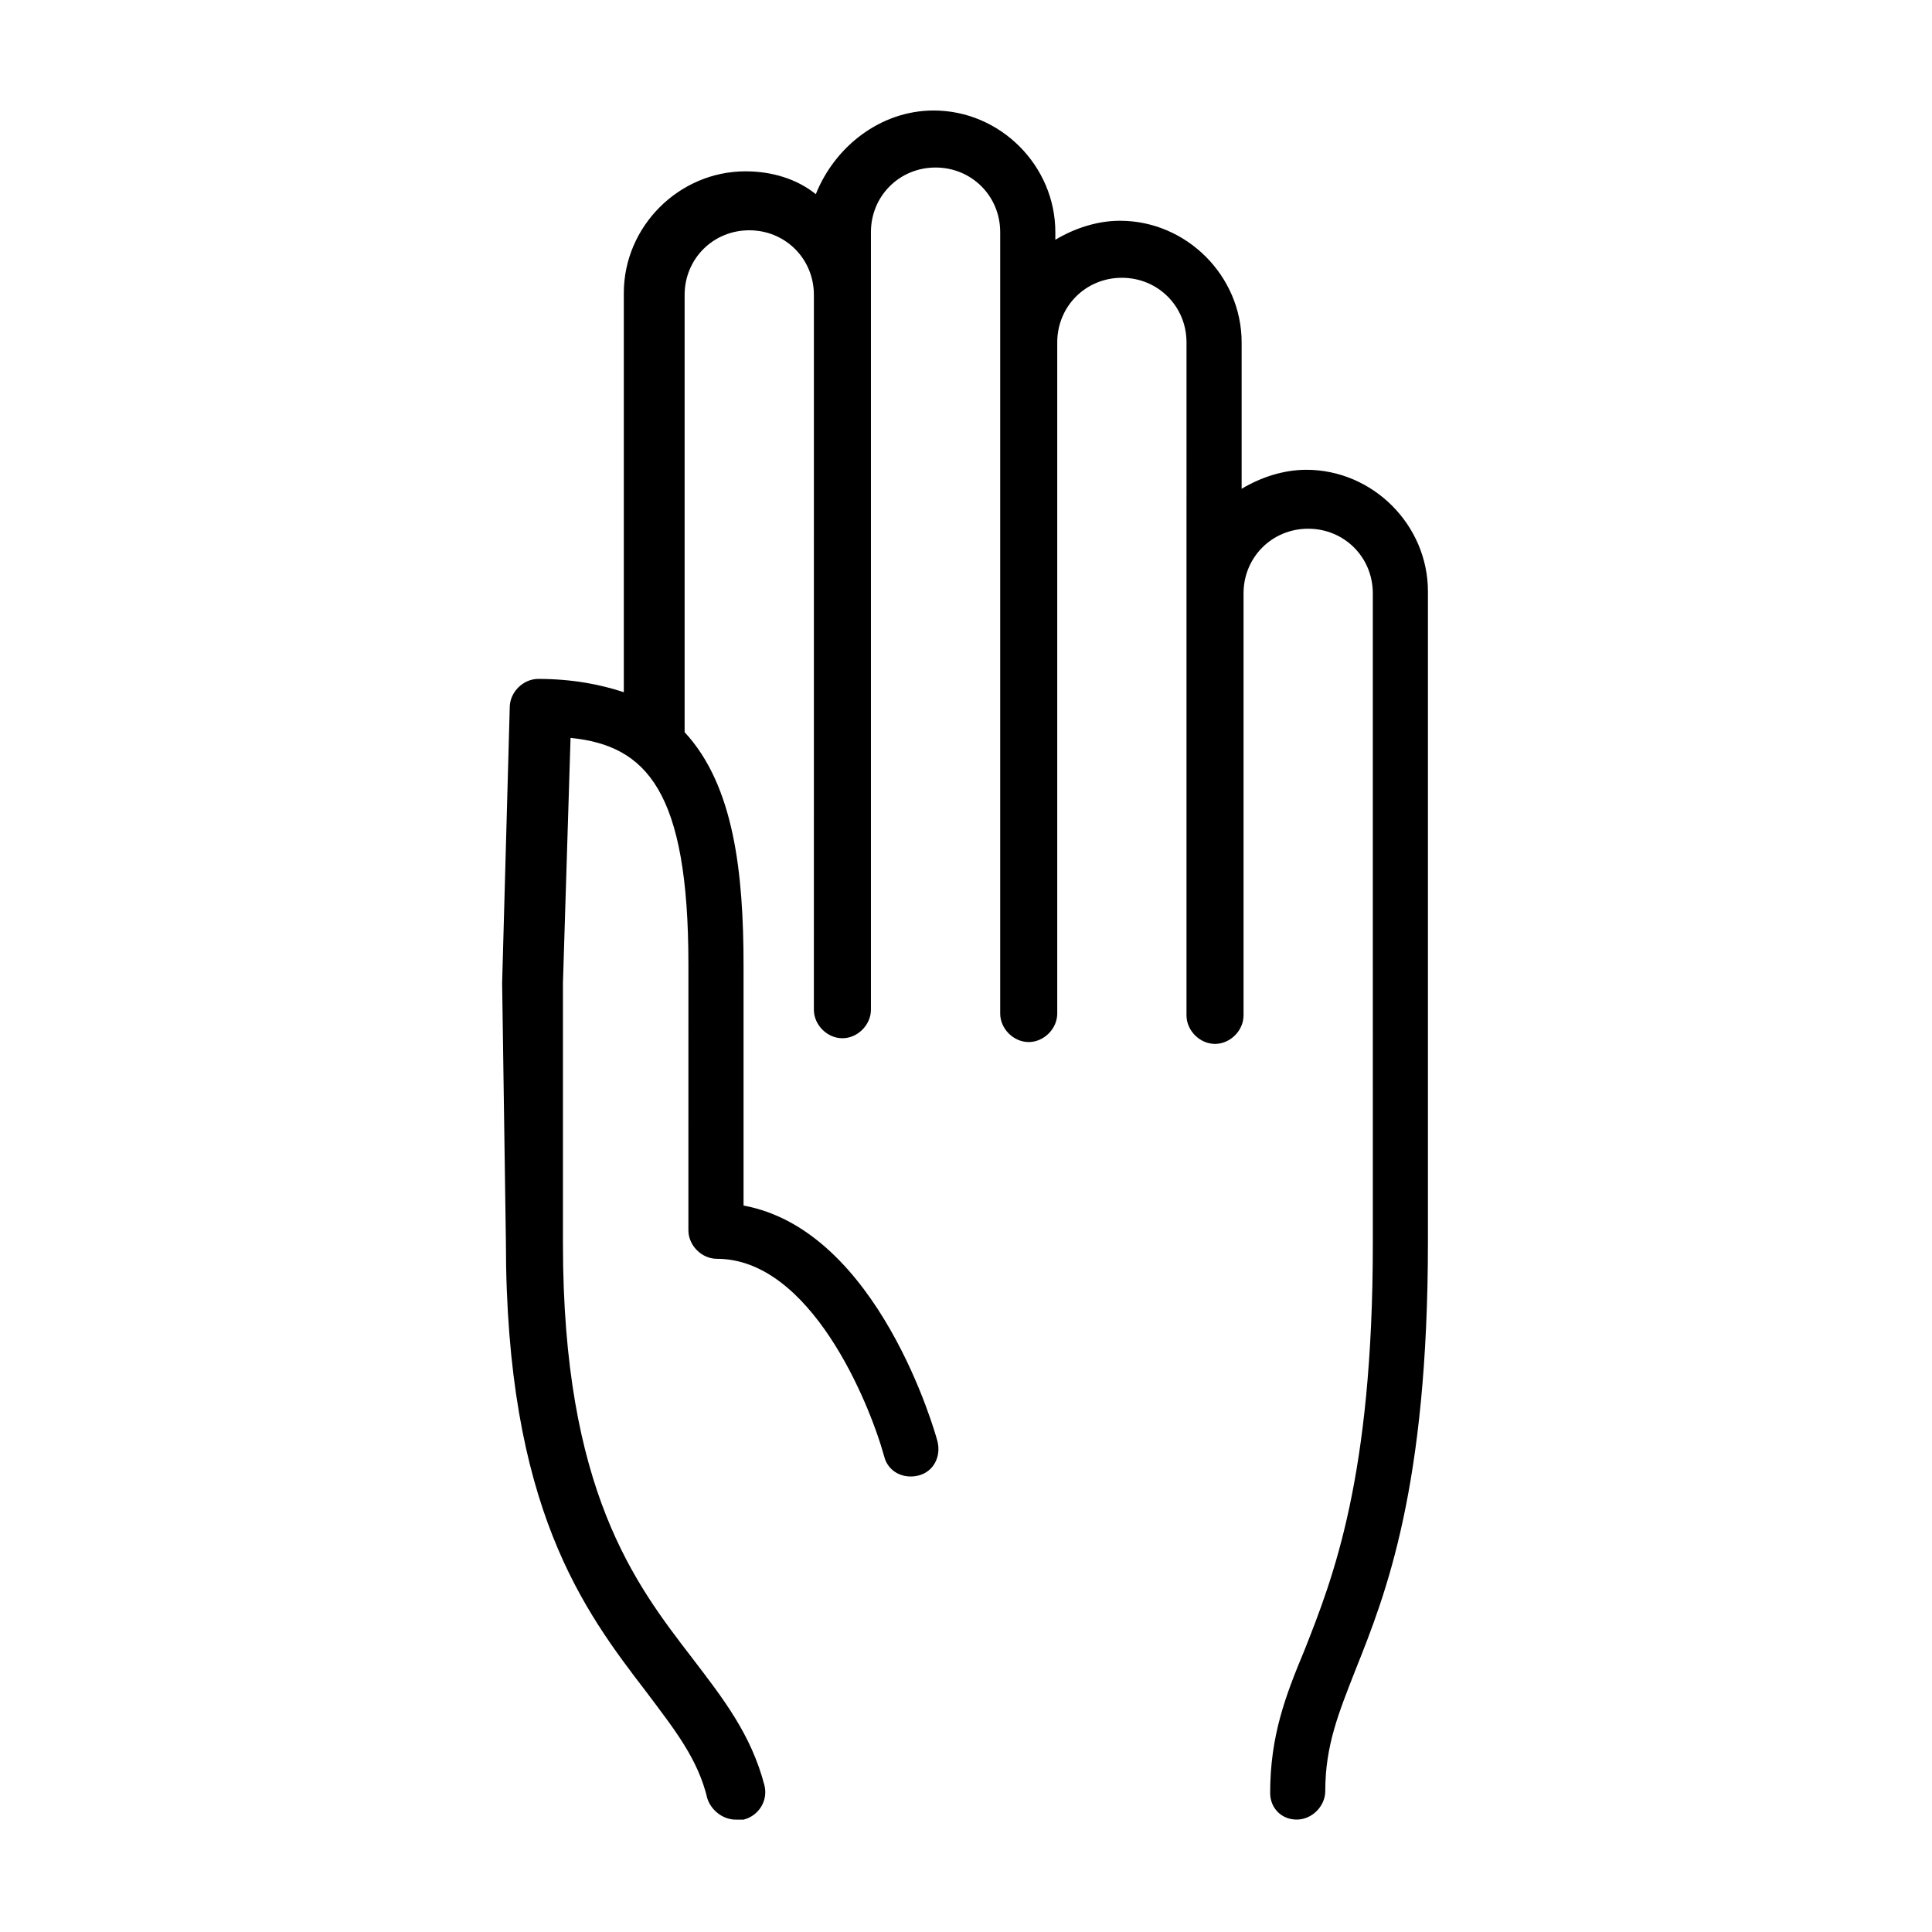 <?xml version="1.0" encoding="UTF-8"?>
<!-- Uploaded to: SVG Repo, www.svgrepo.com, Generator: SVG Repo Mixer Tools -->
<svg fill="#000000" width="800px" height="800px" version="1.1" viewBox="144 144 512 512" xmlns="http://www.w3.org/2000/svg">
 <path d="m277.07 404.53 2.016-73.051c0-4.031 3.527-7.559 7.559-7.559 9.07 0 16.625 1.512 22.672 3.527v-105.8c0-17.633 14.609-32.242 32.242-32.242 7.055 0 13.602 2.016 18.641 6.047 5.035-12.598 17.129-22.168 31.234-22.168 17.633 0 32.242 14.609 32.242 32.242v2.016c5.039-3.023 11.082-5.039 17.129-5.039 17.633 0 32.242 14.609 32.242 32.242v38.793c5.039-3.023 11.082-5.039 17.129-5.039 17.633 0 32.242 14.609 32.242 32.242v166.26 1.512 4.535c0 64.992-11.082 93.203-19.145 113.36-4.535 11.586-8.062 20.152-8.062 32.242 0 4.031-3.527 7.559-7.559 7.559-4.019 0.008-7.043-3.016-7.043-7.047 0-15.113 4.031-25.695 9.07-37.785 7.559-19.145 18.137-45.848 18.137-107.82v-6.047-1.512l-0.004-164.75c0-9.574-7.559-17.129-17.129-17.129-9.574 0-17.129 7.559-17.129 17.129v111.84c0 4.031-3.527 7.559-7.559 7.559s-7.559-3.527-7.559-7.559v-111.84l0.004-66.5c0-9.574-7.559-17.129-17.129-17.129-9.574 0-17.129 7.559-17.129 17.129v177.85c0 4.031-3.527 7.559-7.559 7.559s-7.559-3.527-7.559-7.559v-207.07c0-9.574-7.559-17.129-17.129-17.129-9.574 0-17.129 7.559-17.129 17.129v206.06c0 4.031-3.527 7.559-7.559 7.559s-7.559-3.527-7.559-7.559l0.004-128.97v-60.457c0-9.574-7.559-17.129-17.129-17.129-9.574 0-17.129 7.559-17.129 17.129v115.88c13.098 14.105 15.617 37.281 15.617 61.969v63.48c35.77 6.551 50.883 60.457 51.387 62.473 1.008 4.031-1.008 8.062-5.039 9.07-4.031 1.008-8.062-1.008-9.07-5.039-4.031-14.609-19.648-52.395-44.336-52.395-4.031 0-7.559-3.527-7.559-7.559l0.004-70.531c0-45.848-11.082-57.938-31.234-59.953l-2.016 64.992v69.023c0 65.496 19.145 90.184 34.258 109.83 8.062 10.578 15.617 20.152 19.145 33.754 1.008 4.031-1.512 8.062-5.543 9.07h-2.016c-3.527 0-6.551-2.519-7.559-5.543-2.519-10.578-8.566-18.137-16.121-28.215-16.625-21.664-37.281-48.871-37.281-119.4z"/>
</svg>